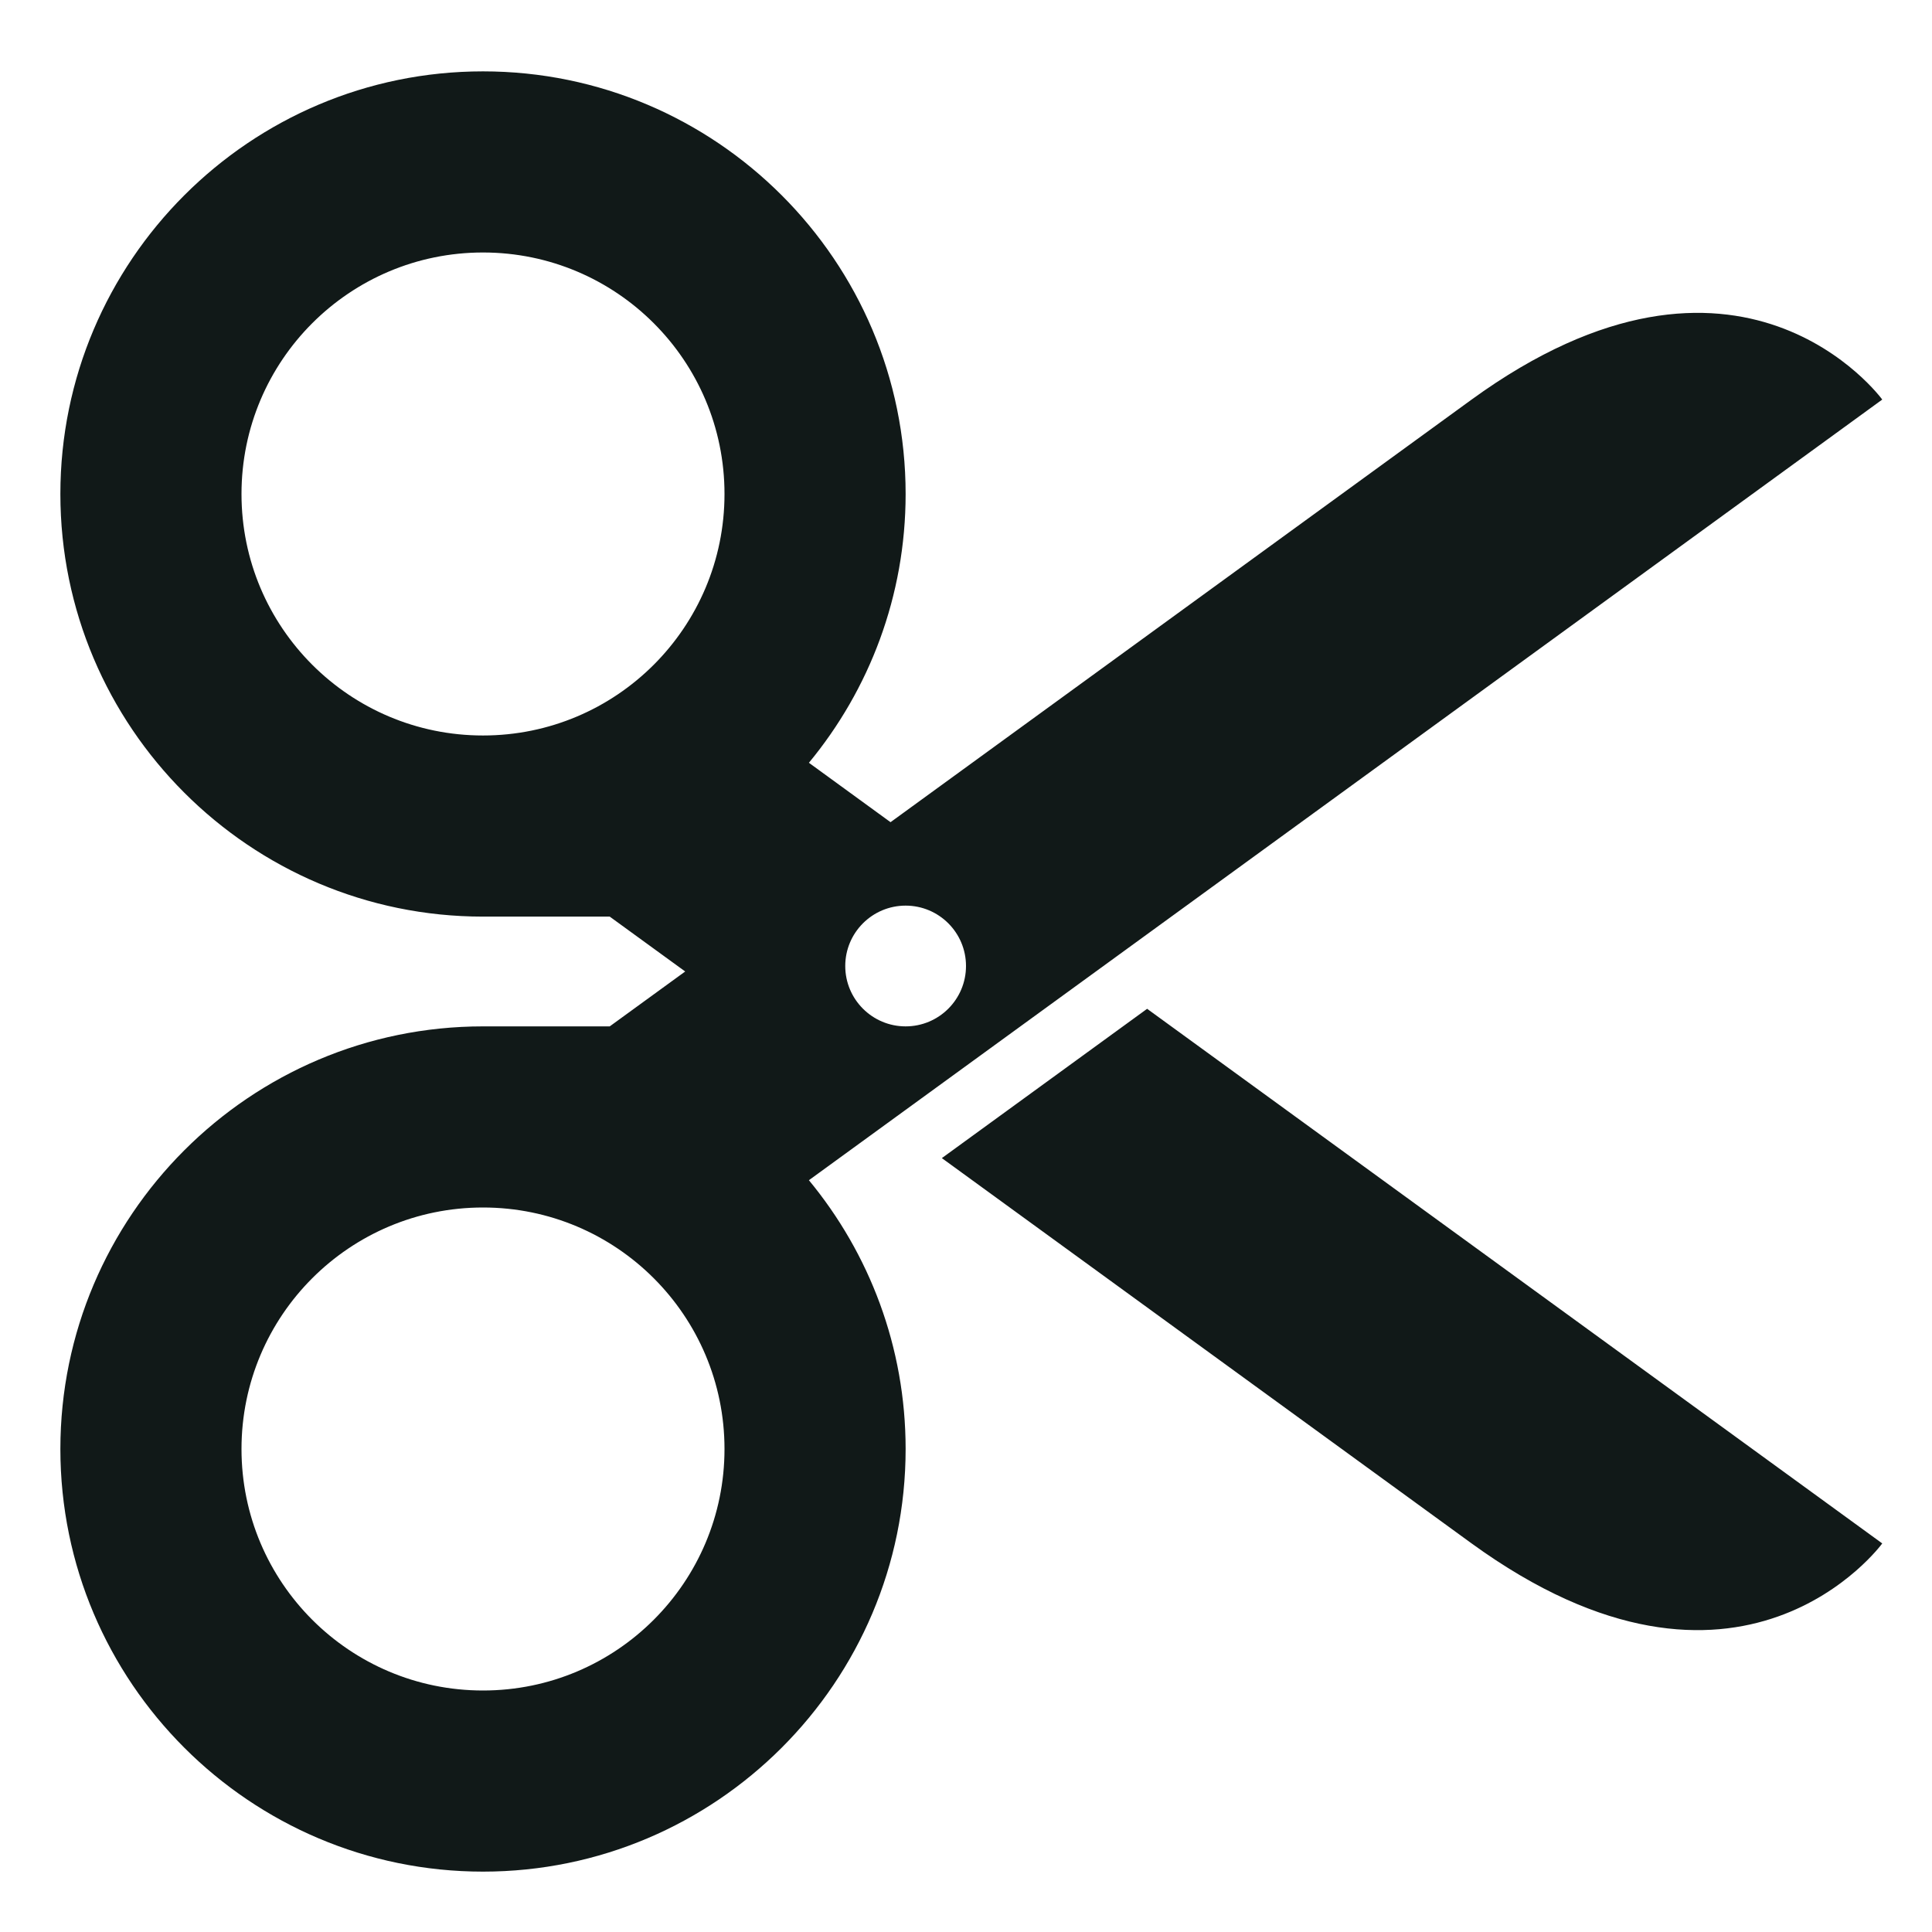 <?xml version="1.0" encoding="utf-8"?><!-- Uploaded to: SVG Repo, www.svgrepo.com, Generator: SVG Repo Mixer Tools -->
<svg version="1.1" id="Uploaded to svgrepo.com" xmlns="http://www.w3.org/2000/svg" xmlns:xlink="http://www.w3.org/1999/xlink" 
	 width="800px" height="800px" viewBox="0 0 32 32" xml:space="preserve">
<style type="text/css">
	.sharpcorners_een{fill:#111918;}
	.st0{fill:#0B1719;}
</style>
<path class="sharpcorners_een" d="M13.019,14.876L13.019,14.876L13.019,14.876L13.019,14.876z M13.398,19.548
	C14.398,20.758,15,22.31,15,24c0,3.86-3.14,7-7,7s-7-3.14-7-7s3.14-7,7-7h2.099l1.25-0.909l-1.25-0.909H8c-3.86,0-7-3.14-7-7
	s3.14-7,7-7s7,3.14,7,7c0,1.69-0.602,3.242-1.602,4.452l1.352,0.984l9.615-6.993c4.459-3.243,6.811-0.007,6.811-0.007L13.398,19.548
	z M14,16c0,0.552,0.448,1,1,1s1-0.448,1-1c0-0.552-0.448-1-1-1S14,15.448,14,16z M12,24c0-2.209-1.791-4-4-4s-4,1.791-4,4
	c0,2.209,1.791,4,4,4S12,26.209,12,24z M12,8.182c0-2.209-1.791-4-4-4s-4,1.791-4,4c0,2.209,1.791,4,4,4S12,10.391,12,8.182z
	 M15.6,19.182l8.765,6.375c4.459,3.243,6.811,0.007,6.811,0.007l-12.176-8.855L15.6,19.182z"/>
</svg>